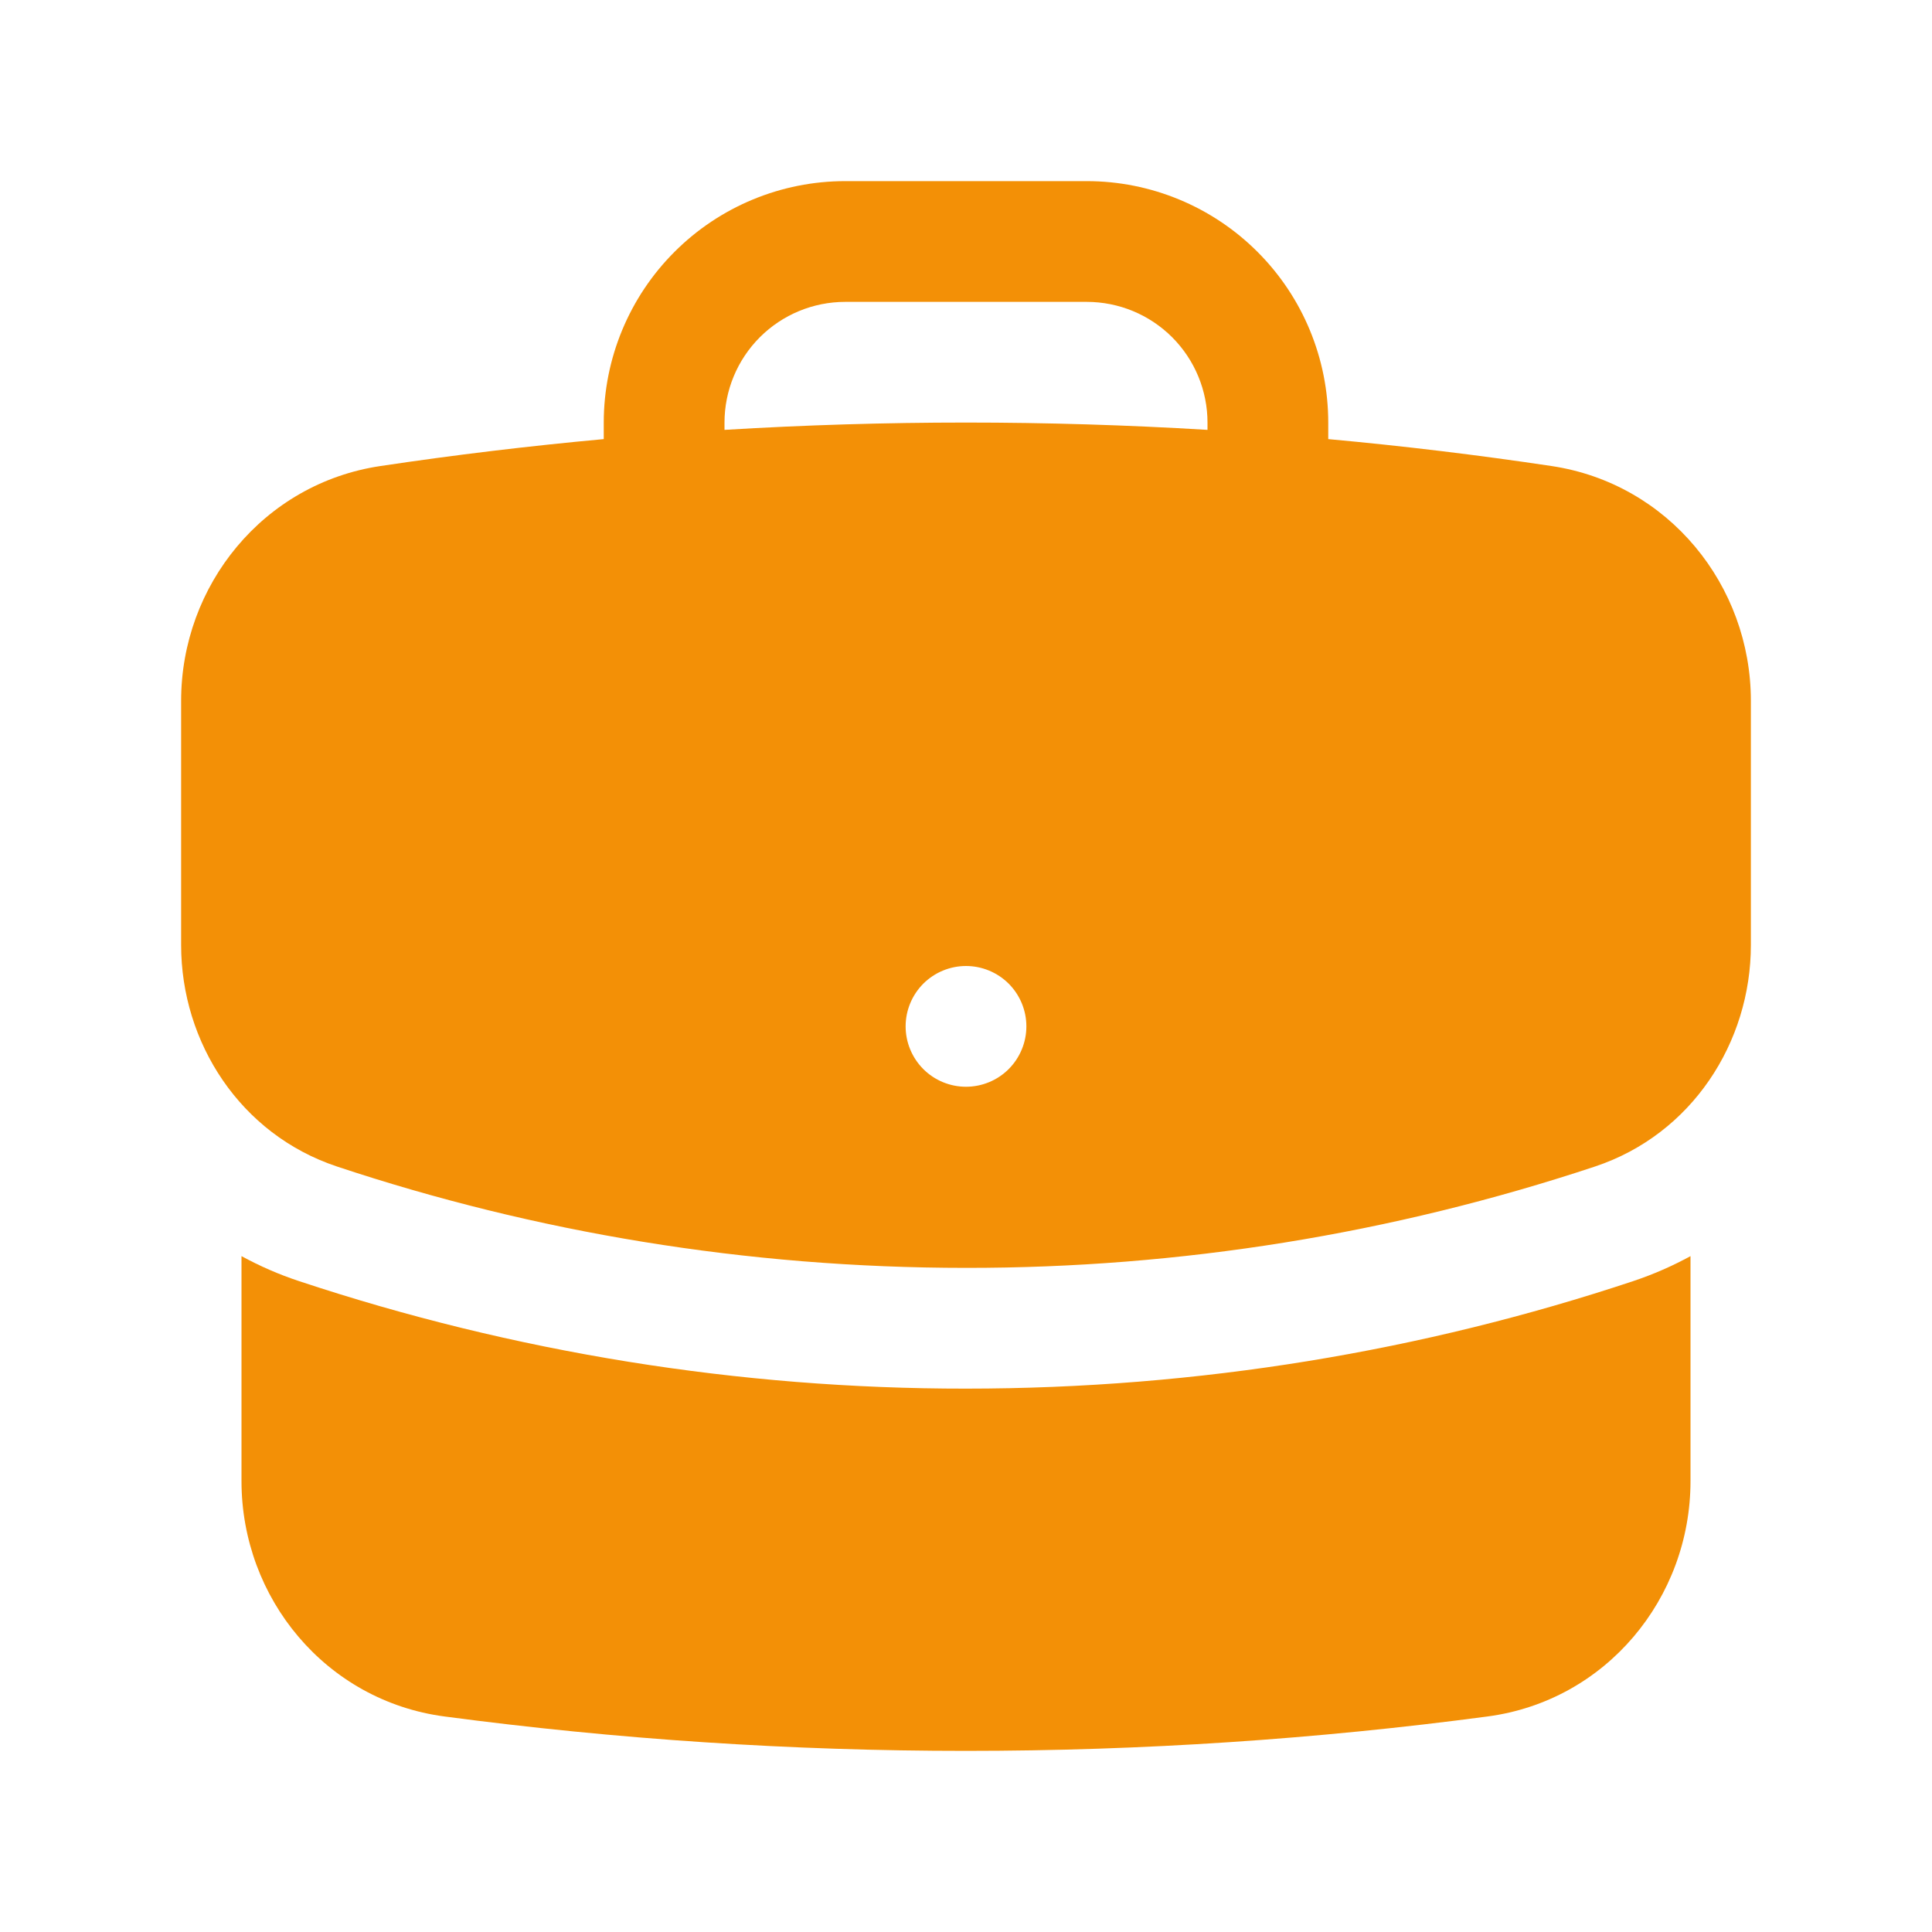 <svg width="60" height="60" viewBox="0 0 60 60" fill="none" xmlns="http://www.w3.org/2000/svg">
<path fill-rule="evenodd" clip-rule="evenodd" d="M18.75 13.125C18.75 11.136 19.54 9.228 20.947 7.822C22.353 6.415 24.261 5.625 26.25 5.625H33.75C35.739 5.625 37.647 6.415 39.053 7.822C40.46 9.228 41.25 11.136 41.25 13.125V13.637C43.583 13.85 45.892 14.13 48.185 14.473C51.82 15.018 54.375 18.18 54.375 21.765V29.348C54.375 32.375 52.54 35.227 49.535 36.227C43.235 38.319 36.638 39.382 30 39.375C23.175 39.375 16.608 38.27 10.465 36.227C7.46 35.227 5.625 32.375 5.625 29.348V21.765C5.625 18.18 8.18 15.015 11.815 14.473C14.118 14.128 16.431 13.85 18.75 13.637V13.125ZM37.5 13.125V13.35C32.505 13.047 27.495 13.047 22.5 13.35V13.125C22.5 12.13 22.895 11.177 23.598 10.473C24.302 9.77 25.255 9.375 26.25 9.375H33.75C34.745 9.375 35.698 9.77 36.402 10.473C37.105 11.177 37.5 12.13 37.5 13.125ZM30 33.75C30.497 33.75 30.974 33.553 31.326 33.201C31.677 32.849 31.875 32.372 31.875 31.875C31.875 31.378 31.677 30.901 31.326 30.549C30.974 30.198 30.497 30 30 30C29.503 30 29.026 30.198 28.674 30.549C28.323 30.901 28.125 31.378 28.125 31.875C28.125 32.372 28.323 32.849 28.674 33.201C29.026 33.553 29.503 33.75 30 33.75Z" fill="#F39006"/>
<path d="M7.5 46V39.01C8.07 39.321 8.666 39.581 9.283 39.785C15.964 42.003 22.96 43.131 30 43.125C37.23 43.125 44.2 41.955 50.718 39.787C51.347 39.577 51.943 39.315 52.5 39.01V46C52.5 49.63 49.883 52.82 46.193 53.307C40.892 54.012 35.487 54.375 30 54.375C24.585 54.376 19.176 54.019 13.807 53.307C10.117 52.82 7.5 49.63 7.5 46Z" fill="#F39006"/>
</svg>
